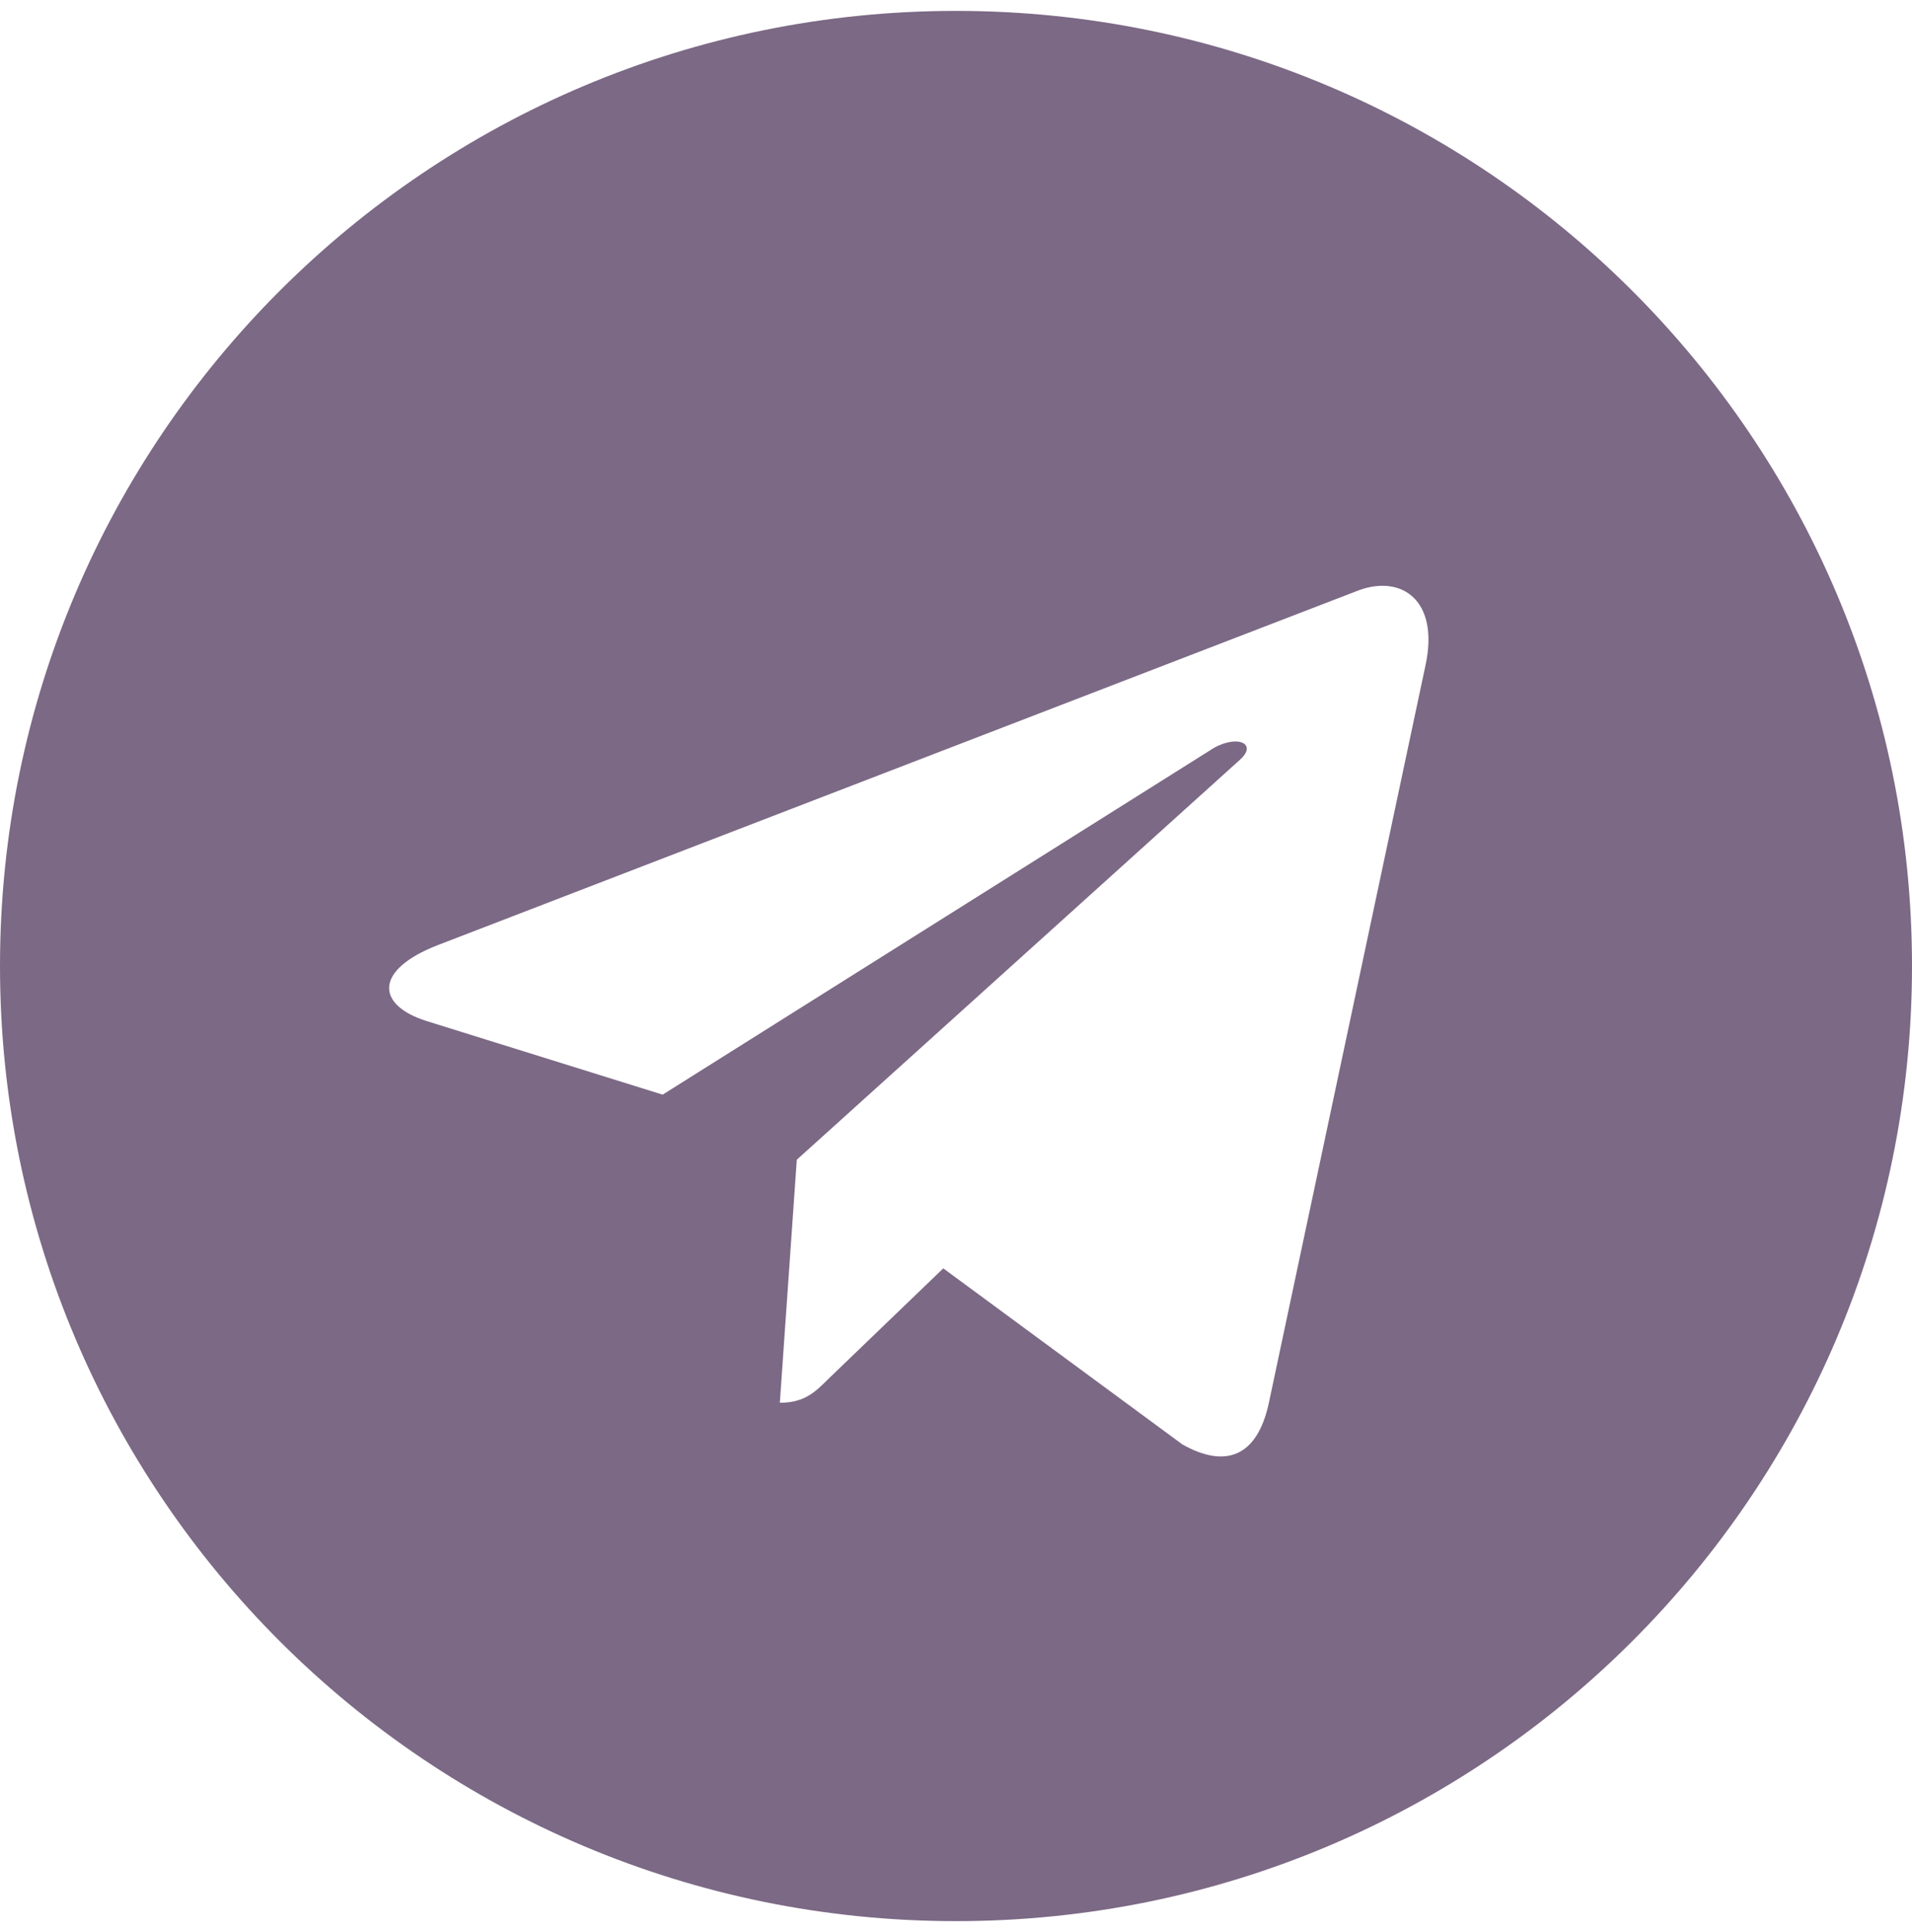 <?xml version="1.0" encoding="UTF-8"?> <svg xmlns="http://www.w3.org/2000/svg" width="96" height="97" viewBox="0 0 96 97" fill="none"> <path d="M48 0.547C21.484 0.547 0 22.01 0 48.5C0 74.99 21.484 96.453 48 96.453C74.516 96.453 96 74.99 96 48.5C96 22.01 74.516 0.547 48 0.547ZM71.574 33.399L63.697 70.485C63.116 73.115 61.548 73.753 59.361 72.515L47.361 63.679L41.574 69.248C40.935 69.885 40.394 70.427 39.155 70.427L40.006 58.226L62.245 38.155C63.213 37.304 62.032 36.821 60.755 37.672L33.271 54.958L21.426 51.265C18.852 50.453 18.794 48.693 21.968 47.456L68.245 29.628C70.394 28.855 72.271 30.15 71.574 33.399V33.399Z" fill="#7C6985"></path> </svg> 